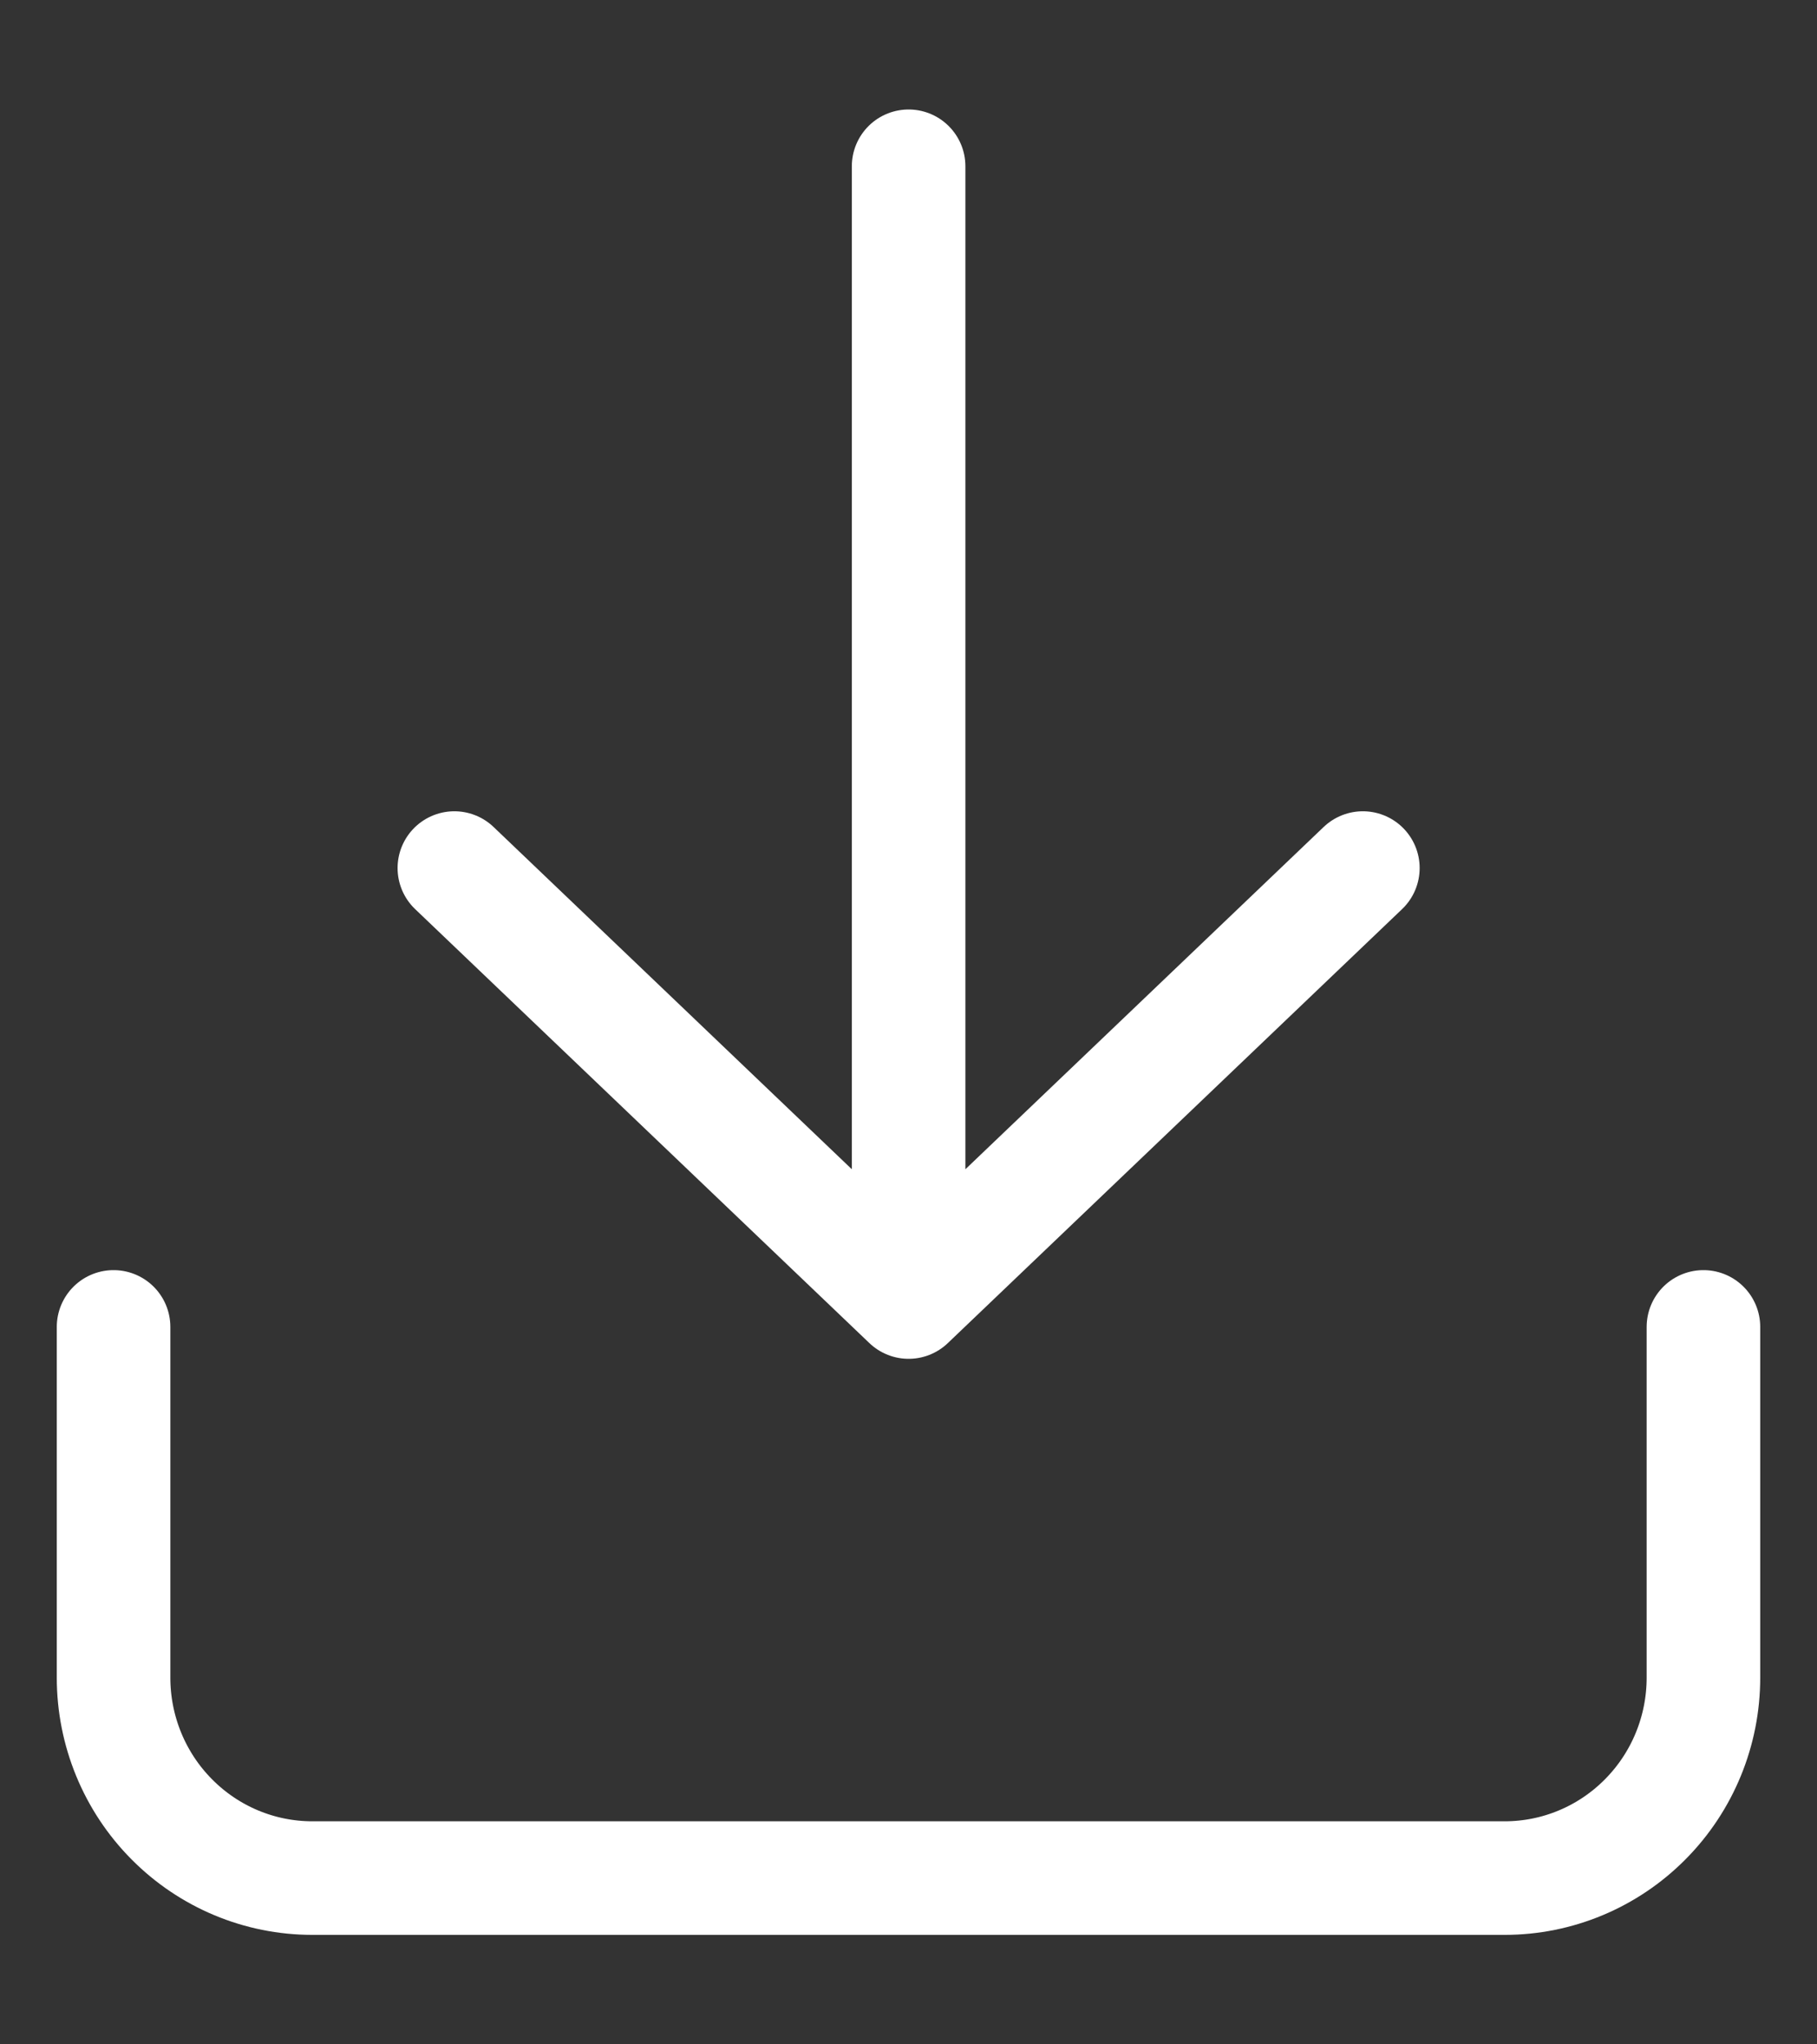 <svg width="16" height="18" viewBox="0 0 16 18" fill="none" xmlns="http://www.w3.org/2000/svg">
<rect x="0" y="0" width="16" height="18" fill="#333333" stroke="none"/>
<path d="M1 11.683L1 14.771C1 15.239 1.184 15.688 1.513 16.019C1.841 16.35 2.286 16.536 2.75 16.536H13.25C13.714 16.536 14.159 16.35 14.487 16.019C14.816 15.688 15 15.239 15 14.771V11.683M8.001 1.464V11.464M8.001 11.464L12.001 7.643M8.001 11.464L4.001 7.643" stroke="white" stroke-linecap="round" stroke-linejoin="round"/>
</svg>
